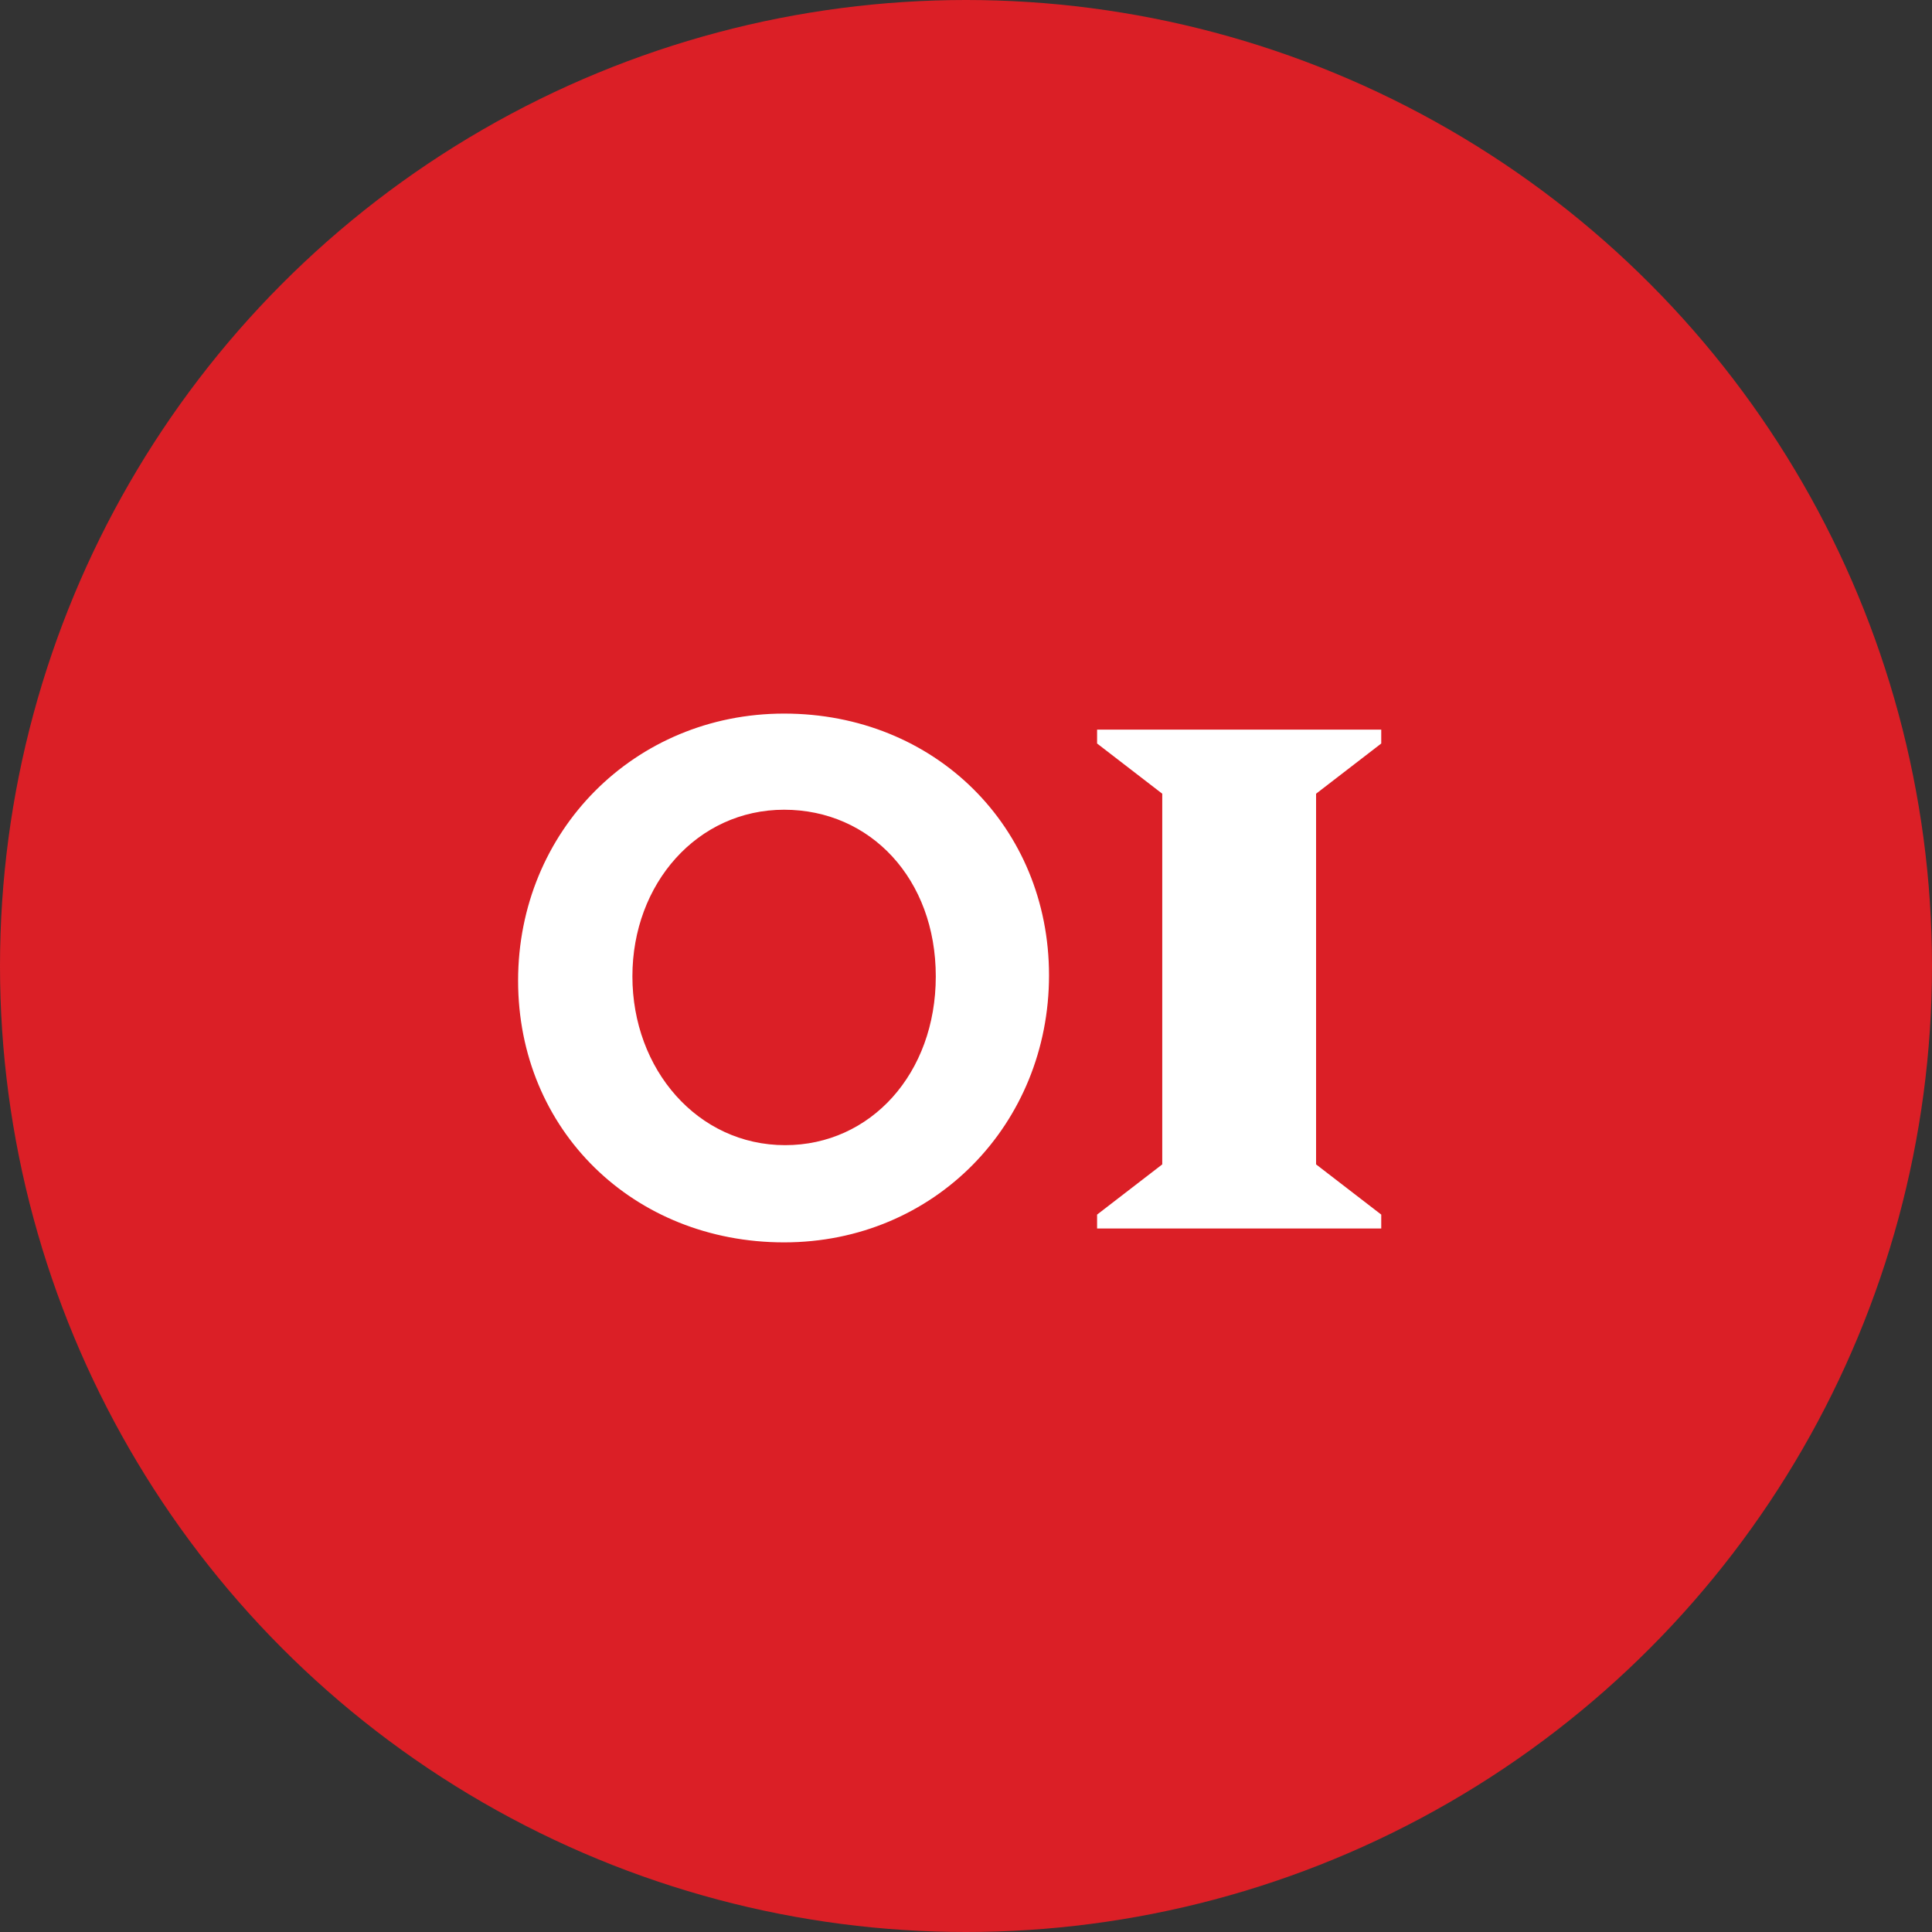 <?xml version="1.0" encoding="UTF-8"?><svg xmlns="http://www.w3.org/2000/svg" id="Layer_168c94d2d49497" viewBox="0 0 126.6 126.6" aria-hidden="true" width="126px" height="126px">
  <rect x="0" y="0" width="126.6" height="126.6" fill="#333333" stroke="none"/>
  <defs><linearGradient class="cerosgradient" data-cerosgradient="true" id="CerosGradient_id26ae78c45" gradientUnits="userSpaceOnUse" x1="50%" y1="100%" x2="50%" y2="0%"><stop offset="0%" stop-color="#d1d1d1"/><stop offset="100%" stop-color="#d1d1d1"/></linearGradient><linearGradient/>
    <style>
      .cls-1-68c94d2d49497{
        isolation: isolate;
      }

      .cls-2-68c94d2d49497{
        fill: #fff;
      }

      .cls-3-68c94d2d49497{
        fill: #db1f26;
      }
    </style>
  </defs>
  <g id="Layer_1-268c94d2d49497" data-name="Layer_1">
    <circle class="cls-3-68c94d2d49497" cx="63.3" cy="63.3" r="63.3"/>
    <g class="cls-1-68c94d2d49497">
      <g class="cls-1-68c94d2d49497">
        <g class="cls-1-68c94d2d49497">
          <path class="cls-2-68c94d2d49497" d="M51.38,46.76c9.87,0,17.36,7.42,17.36,17.15s-7.49,17.5-17.36,17.5-17.43-7.35-17.43-17.15,7.63-17.5,17.43-17.5ZM51.45,75.04c5.6,0,9.87-4.69,9.87-11.06s-4.27-10.92-9.94-10.92-9.94,4.83-9.94,10.92,4.27,11.06,10.01,11.06Z"/>
          <path class="cls-2-68c94d2d49497" d="M86.24,76.3l4.27,3.29v.91h-18.62v-.91l4.27-3.29v-24.29l-4.27-3.29v-.91h18.62v.91l-4.27,3.29v24.29Z"/>
        </g>
      </g>
    </g>
  </g>
</svg>